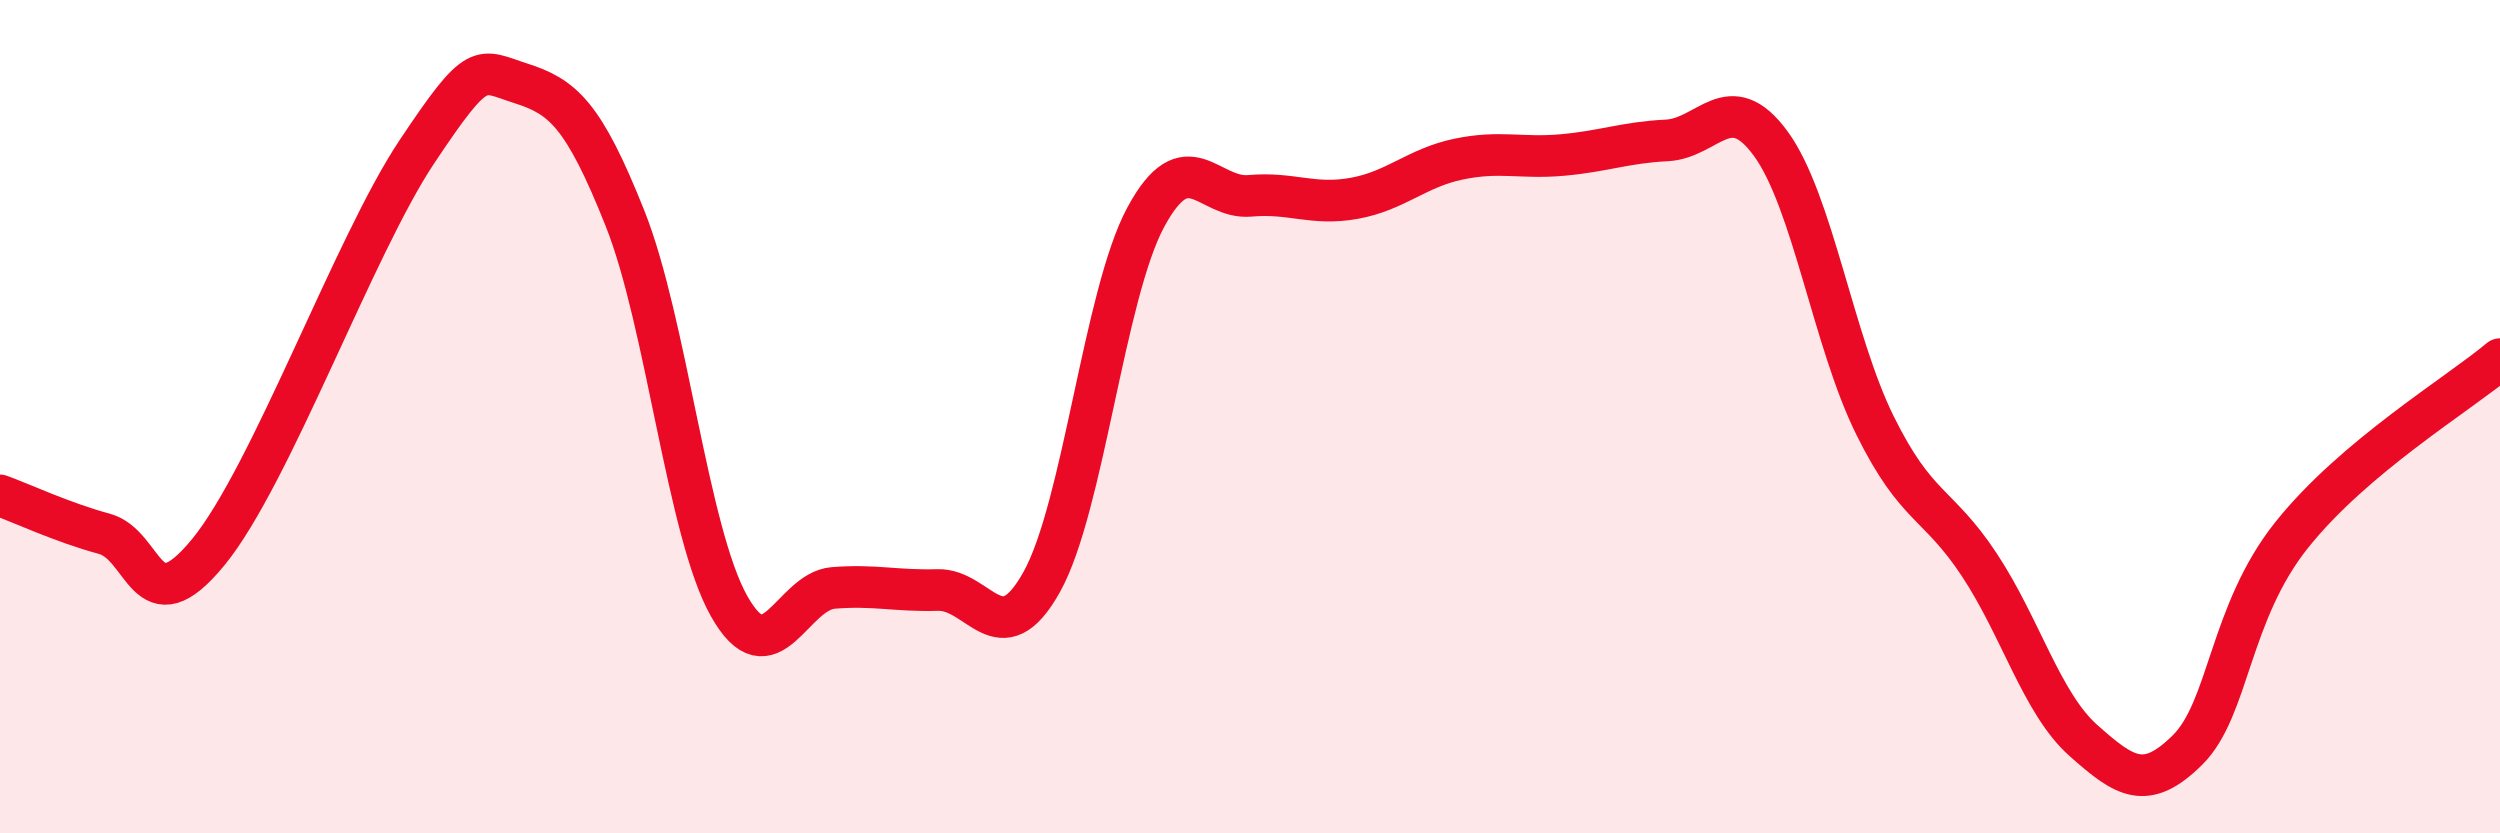 
    <svg width="60" height="20" viewBox="0 0 60 20" xmlns="http://www.w3.org/2000/svg">
      <path
        d="M 0,11.89 C 0.5,12.07 1.5,12.54 2.5,12.81 C 3.5,13.08 3.5,15.08 5,13.25 C 6.5,11.42 8.5,5.9 10,3.65 C 11.5,1.4 11.5,1.68 12.5,2 C 13.5,2.32 14,2.73 15,5.24 C 16,7.75 16.5,12.78 17.5,14.55 C 18.5,16.32 19,14.19 20,14.11 C 21,14.03 21.5,14.19 22.5,14.16 C 23.5,14.13 24,15.76 25,13.97 C 26,12.18 26.5,7.06 27.5,5.21 C 28.5,3.36 29,4.79 30,4.7 C 31,4.61 31.5,4.94 32.5,4.76 C 33.5,4.58 34,4.03 35,3.82 C 36,3.61 36.5,3.81 37.5,3.72 C 38.5,3.63 39,3.42 40,3.37 C 41,3.32 41.5,2.08 42.5,3.45 C 43.5,4.82 44,8.19 45,10.21 C 46,12.23 46.5,12.04 47.5,13.55 C 48.5,15.06 49,16.88 50,17.77 C 51,18.66 51.5,18.99 52.5,18 C 53.5,17.01 53.5,14.72 55,12.84 C 56.5,10.96 59,9.46 60,8.62L60 20L0 20Z"
        fill="#EB0A25"
        opacity="0.1"
        stroke-linecap="round"
        stroke-linejoin="round"
      />
      <path
        d="M 0,11.89 C 0.5,12.07 1.5,12.54 2.5,12.81 C 3.5,13.08 3.5,15.08 5,13.25 C 6.5,11.42 8.5,5.9 10,3.65 C 11.5,1.4 11.5,1.68 12.5,2 C 13.5,2.32 14,2.73 15,5.24 C 16,7.75 16.5,12.78 17.5,14.55 C 18.5,16.32 19,14.19 20,14.11 C 21,14.03 21.5,14.19 22.5,14.16 C 23.5,14.13 24,15.76 25,13.97 C 26,12.18 26.5,7.06 27.5,5.21 C 28.5,3.36 29,4.79 30,4.7 C 31,4.61 31.5,4.94 32.5,4.76 C 33.5,4.58 34,4.03 35,3.82 C 36,3.61 36.5,3.81 37.5,3.72 C 38.5,3.63 39,3.42 40,3.37 C 41,3.32 41.5,2.08 42.5,3.45 C 43.5,4.82 44,8.19 45,10.21 C 46,12.23 46.5,12.04 47.5,13.55 C 48.5,15.06 49,16.88 50,17.77 C 51,18.66 51.5,18.99 52.5,18 C 53.5,17.01 53.5,14.72 55,12.84 C 56.5,10.96 59,9.46 60,8.62"
        stroke="#EB0A25"
        stroke-width="1"
        fill="none"
        stroke-linecap="round"
        stroke-linejoin="round"
      />
    </svg>
  